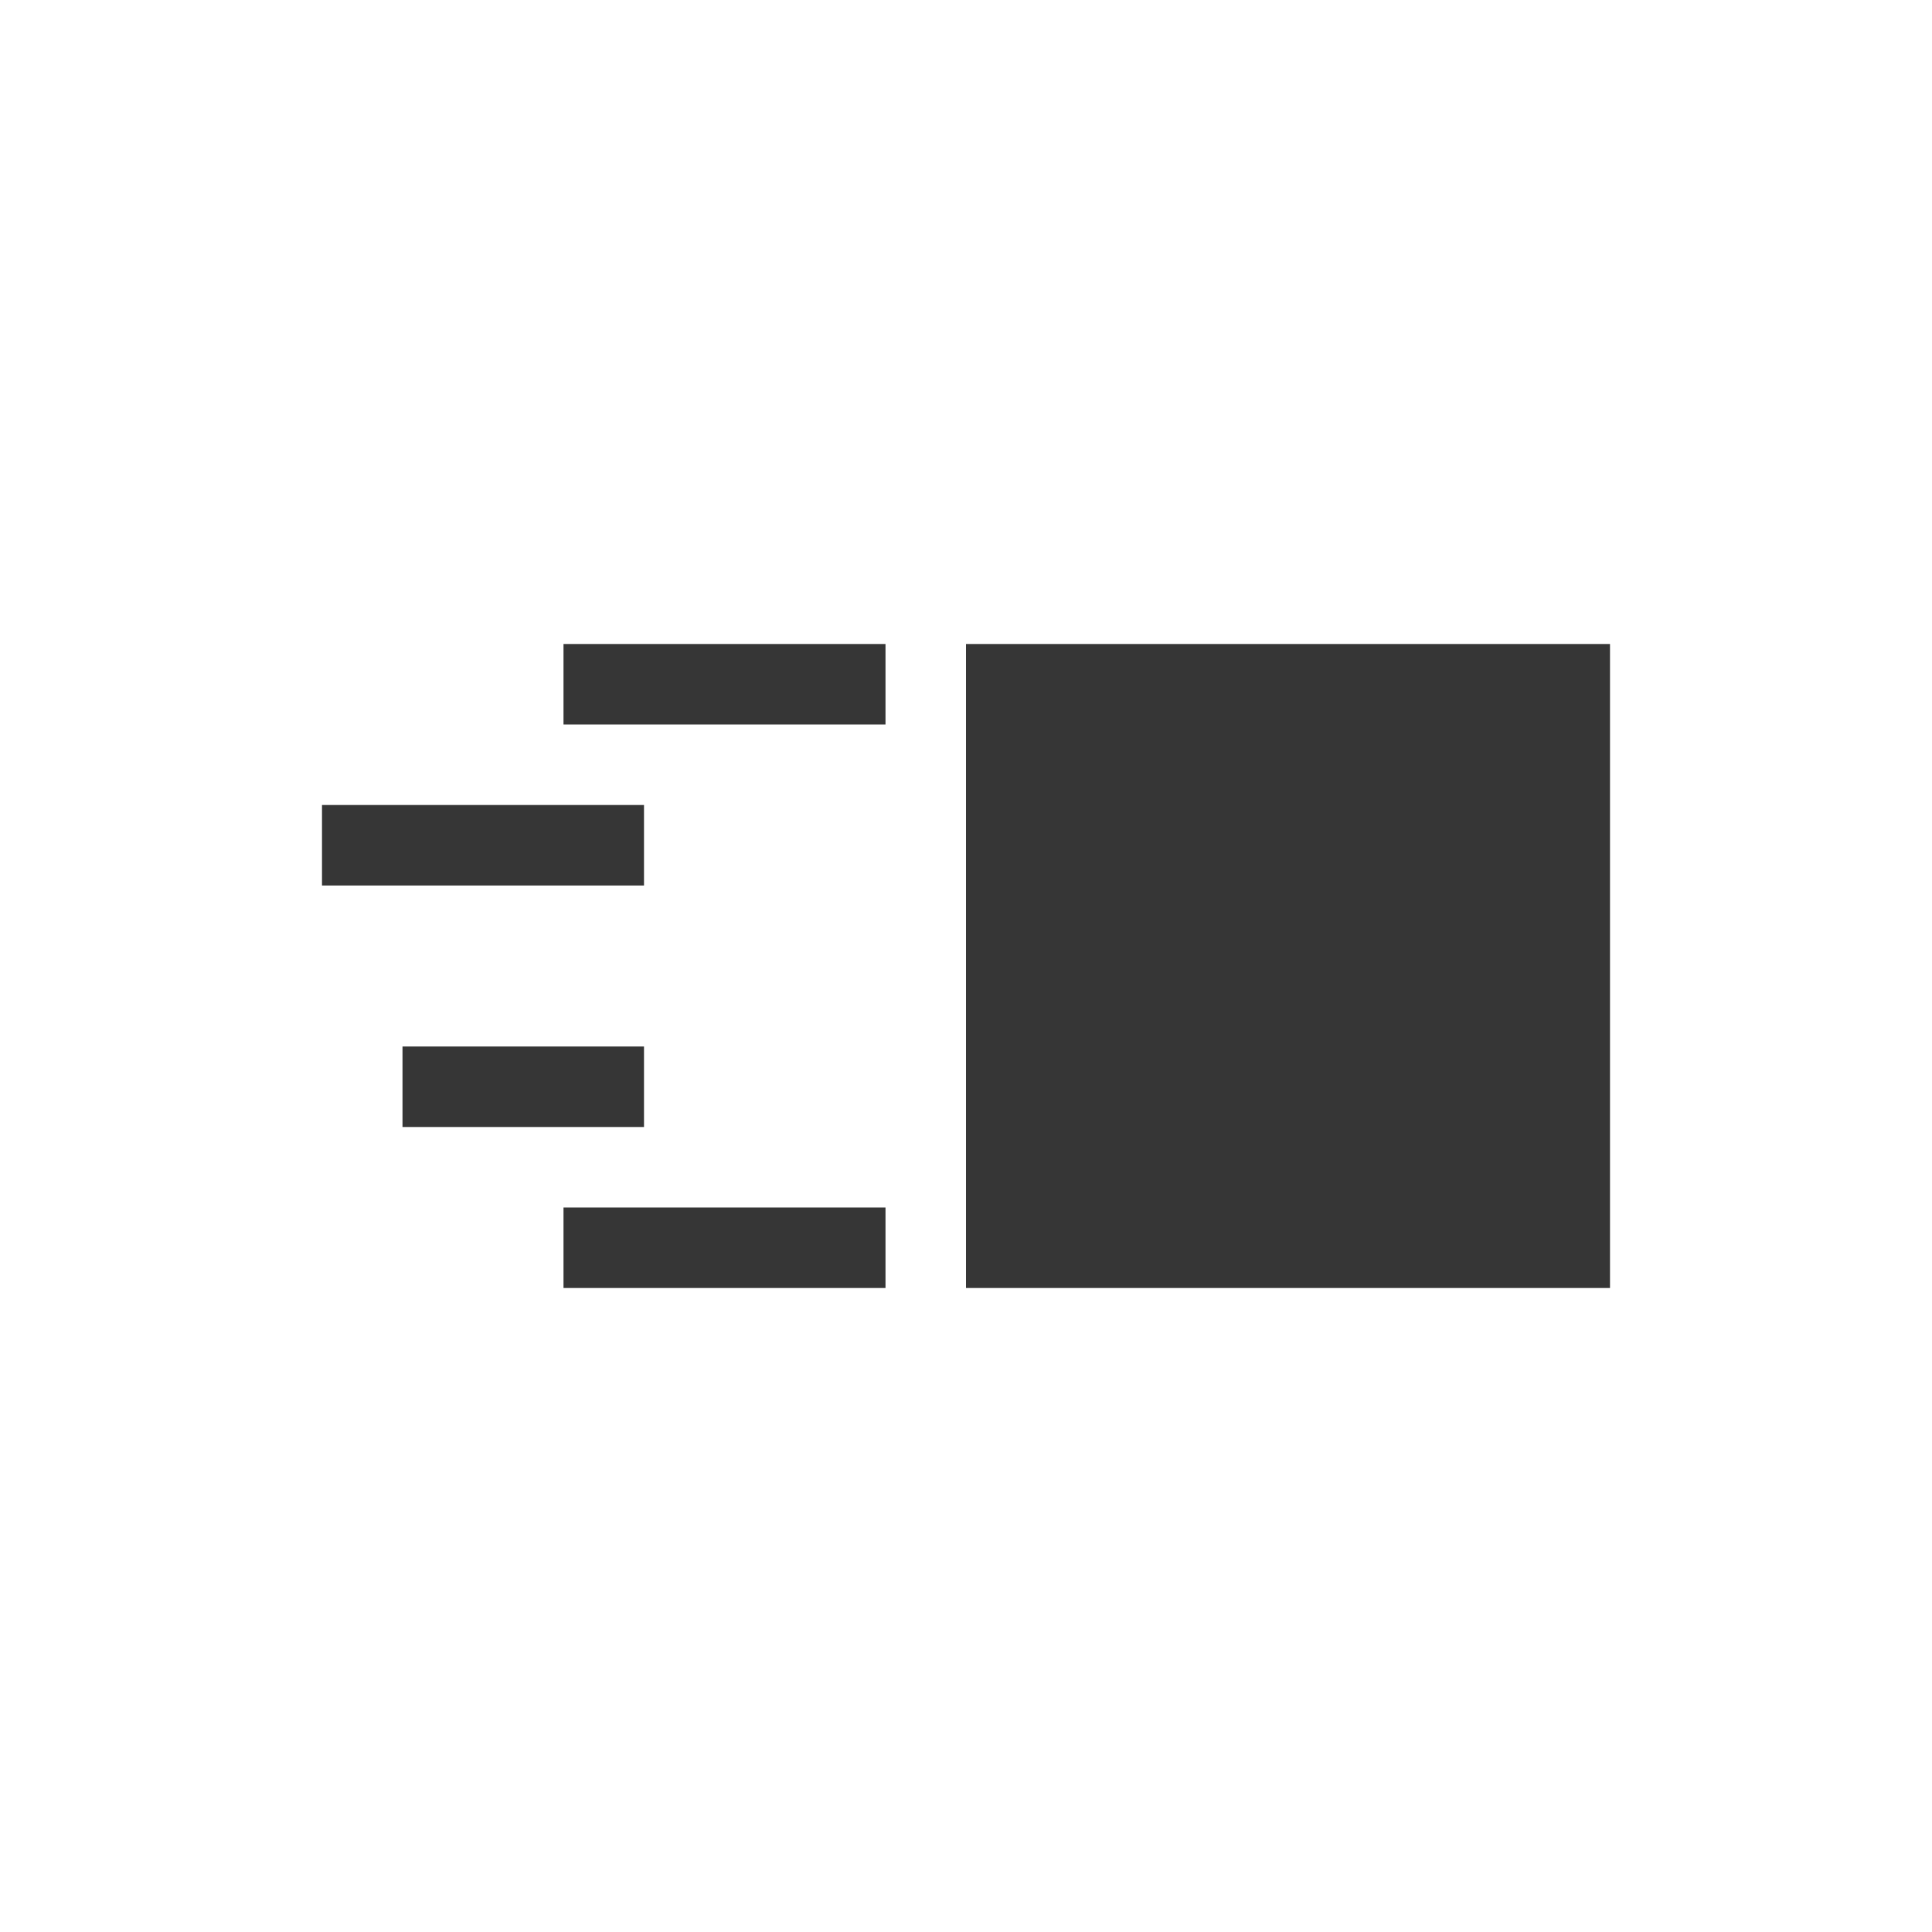 <svg xmlns="http://www.w3.org/2000/svg" viewBox="0 0 24 24">
  <defs id="defs3051">
    <style type="text/css" id="current-color-scheme">
      .ColorScheme-Text {
        color:#363636;
      }
      </style>
  </defs>
 <path style="fill:currentColor;fill-opacity:1;stroke:none" 
     d="M 7 8 L 7 9 L 11 9 L 11 8 L 7 8 z M 12 8 L 12 16 L 20 16 L 20 8 L 12 8 z M 4 10 L 4 11 L 8 11 L 8 10 L 4 10 z M 5 13 L 5 14 L 8 14 L 8 13 L 5 13 z M 7 15 L 7 16 L 11 16 L 11 15 L 7 15 z "
     class="ColorScheme-Text"
     />
</svg>
